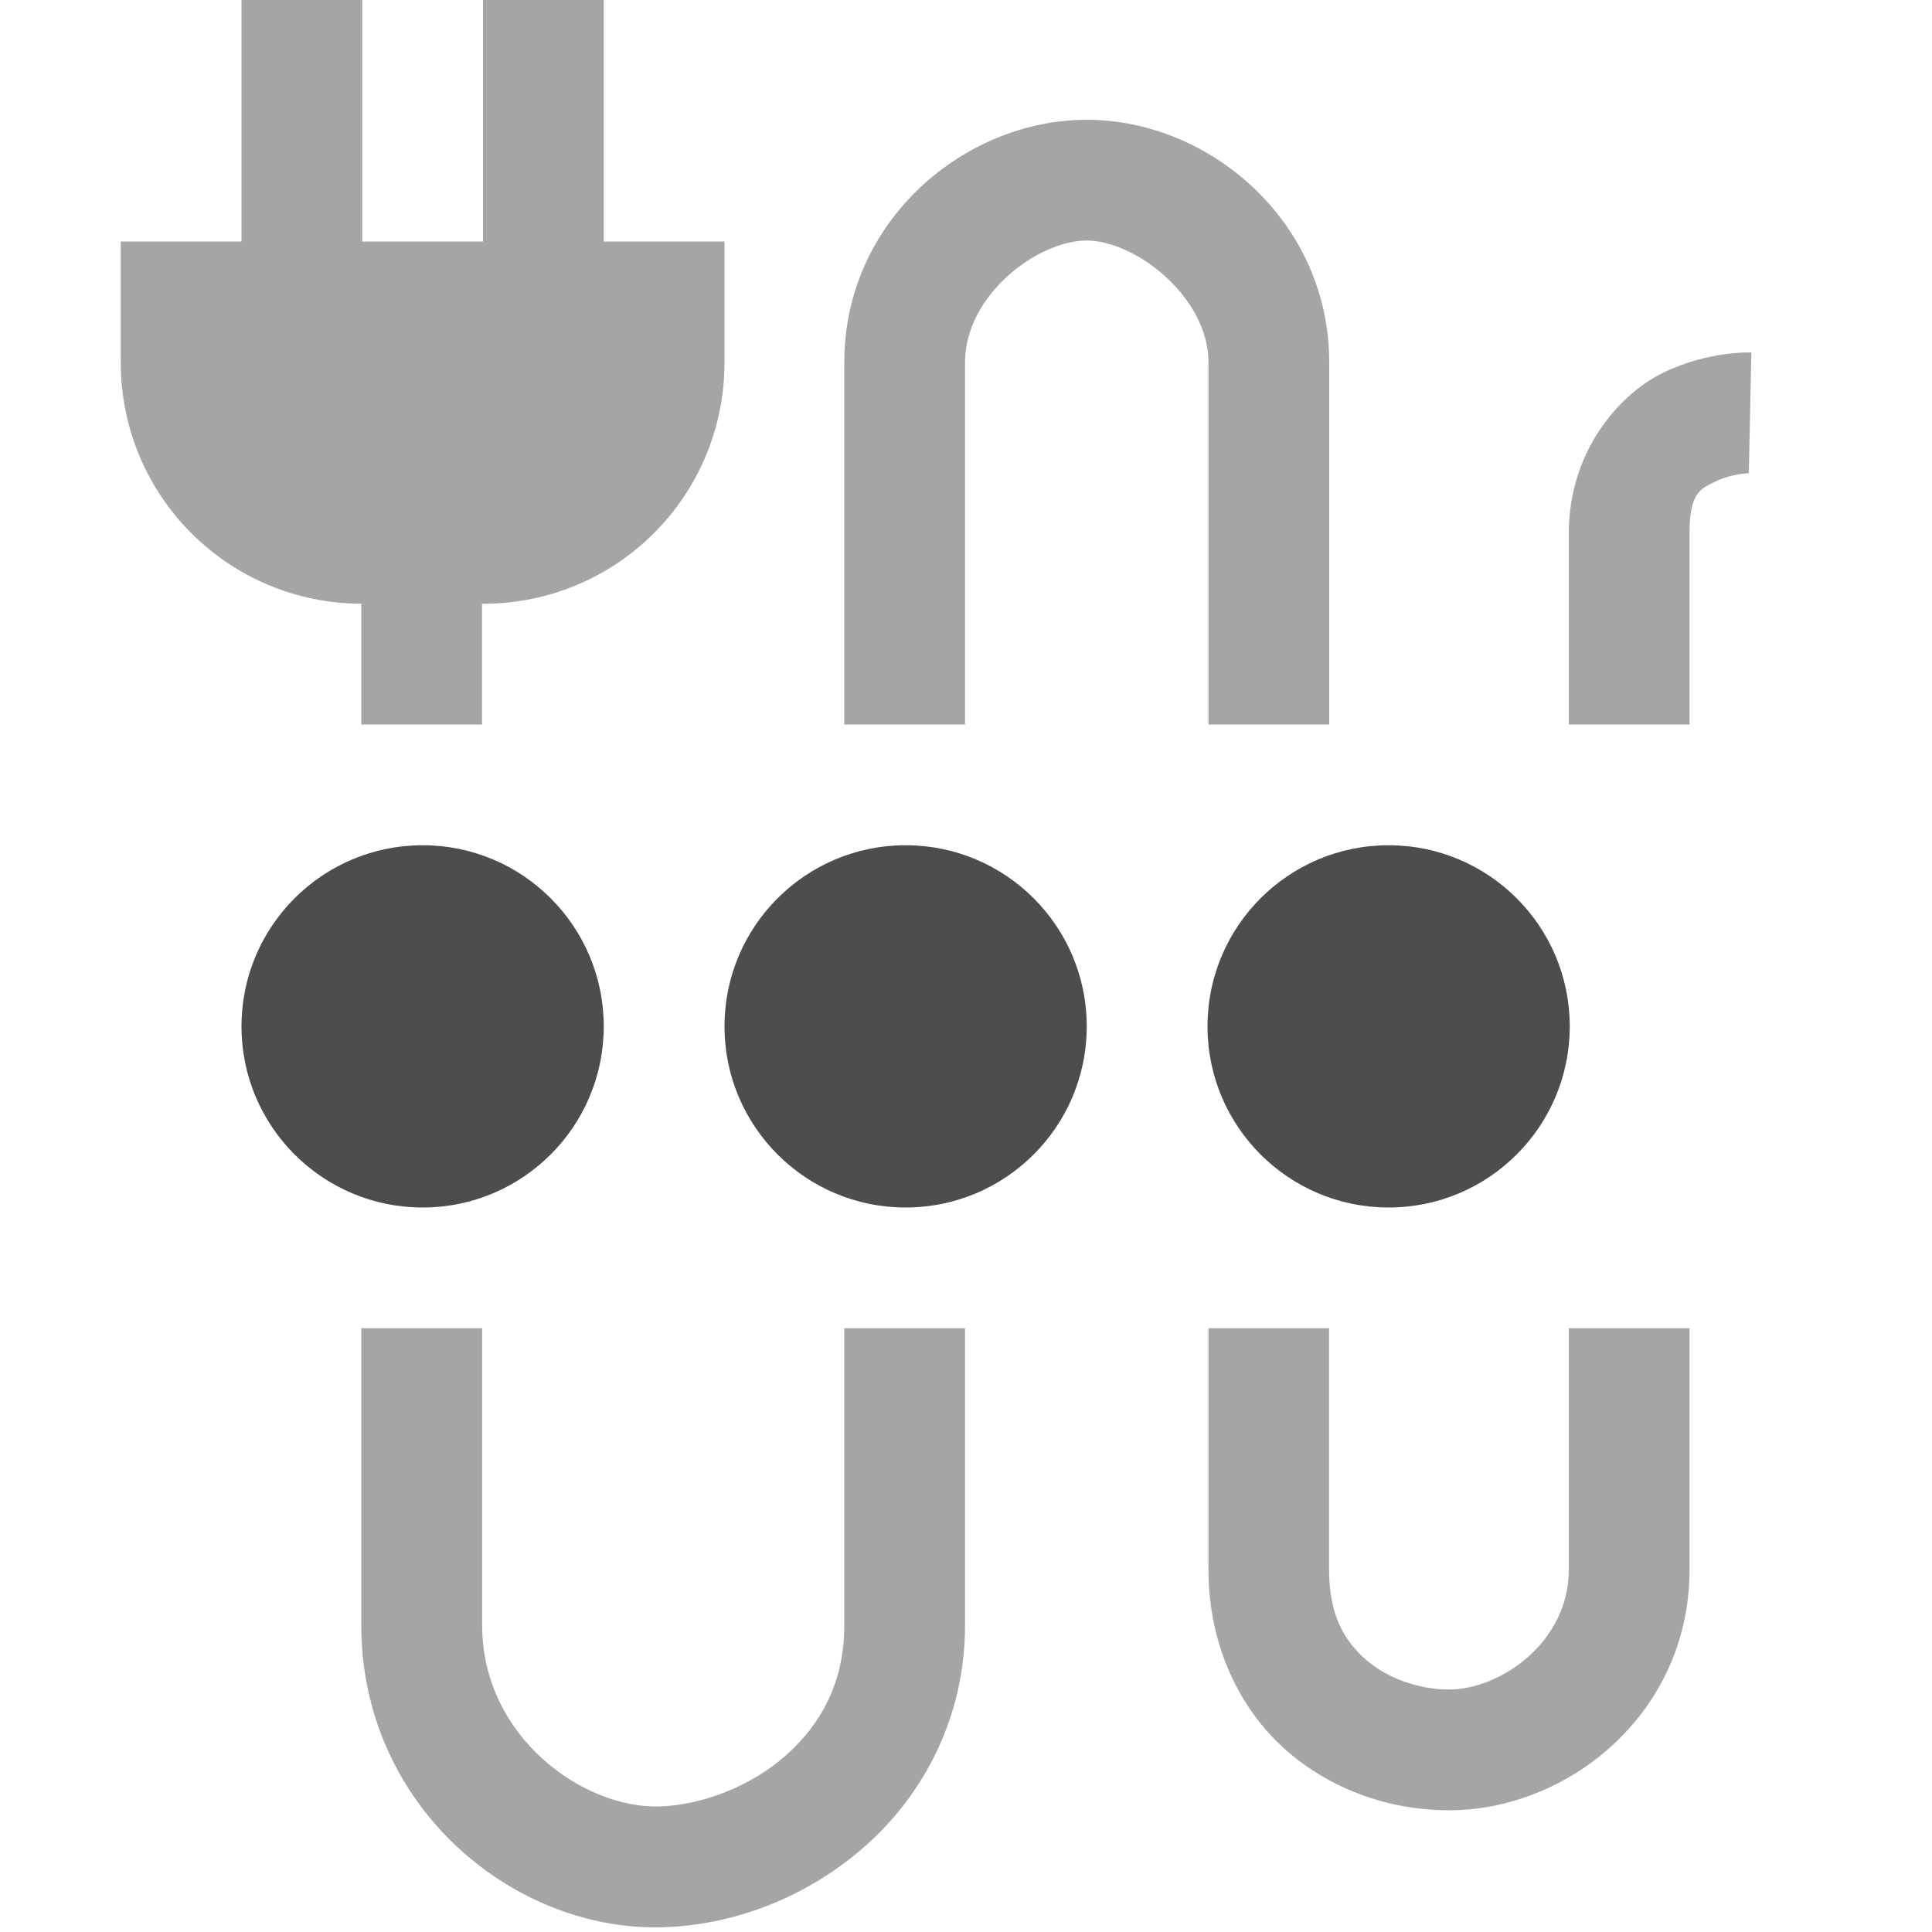 <?xml version='1.0' encoding='UTF-8' standalone='no'?>
<svg xmlns:cc='http://creativecommons.org/ns#' xmlns:dc='http://purl.org/dc/elements/1.1/' height='16' id='svg7384' xmlns:osb='http://www.openswatchbook.org/uri/2009/osb' xmlns:rdf='http://www.w3.org/1999/02/22-rdf-syntax-ns#' xmlns:svg='http://www.w3.org/2000/svg' version='1.1' width='16' xmlns='http://www.w3.org/2000/svg'>
  <defs id='defs7386'>
    <linearGradient id='linearGradient5606' osb:paint='solid'>
      <stop id='stop5608' offset='0' style='stop-color:#000000;stop-opacity:1;'/>
    </linearGradient>
    <linearGradient id='linearGradient4526' osb:paint='solid'>
      <stop id='stop4528' offset='0' style='stop-color:#ffffff;stop-opacity:1;'/>
    </linearGradient>
    <linearGradient id='linearGradient3600-4' osb:paint='gradient'>
      <stop id='stop3602-7' offset='0' style='stop-color:#f4f4f4;stop-opacity:1'/>
      <stop id='stop3604-6' offset='1' style='stop-color:#dbdbdb;stop-opacity:1'/>
    </linearGradient>
  </defs>
  <g id='layer9' label='status' style='display:inline' transform='translate(-1093,327)'>
    
    <circle cx='1096.5' cy='-318.5' id='circle4813' r='1.5' style='display:inline;fill:#4d4d4d;fill-opacity:1;stroke:none;stroke-width:1.5'/>
    <circle cx='1100.5' cy='-318.5' id='circle4815' r='1.5' style='display:inline;fill:#4d4d4d;fill-opacity:1;stroke:none;stroke-width:1.5'/>
    <circle cx='1104.5' cy='-318.5' id='circle4817' r='1.5' style='display:inline;fill:#4d4d4d;fill-opacity:1;stroke:none;stroke-width:1.5'/>
    <path d='m 1102,-326.008 c -1.013,0 -2.008,0.837 -2.008,2.008 v 3 h 1 v -3 c 0,-0.555 0.6,-1.008 1.008,-1.008 0.403,0 1.008,0.468 1.008,1.008 v 3 h 1 v -3 c 0,-1.164 -0.99,-2.008 -2.008,-2.008 z m 5.504,1.927 c 0,0 -0.357,-0.015 -0.731,0.168 -0.373,0.183 -0.781,0.658 -0.781,1.332 V -321 h 1 v -1.581 c 0,-0.347 0.094,-0.372 0.221,-0.434 0.127,-0.062 0.27,-0.066 0.27,-0.066 z m -11.512,1.642 V -321 h 1 v -1.439 z m 0,6.439 v 2.46 c 0,1.506 1.273,2.549 2.519,2.5 0.592,-0.023 1.192,-0.258 1.666,-0.682 0.474,-0.424 0.815,-1.06 0.815,-1.818 V -316 h -1 v 2.46 c 0,0.469 -0.189,0.814 -0.48,1.074 -0.291,0.26 -0.694,0.412 -1.039,0.426 -0.637,0.025 -1.48,-0.574 -1.48,-1.5 V -316 Z m 7.016,0 v 2 c 0,0.636 0.267,1.169 0.654,1.504 0.388,0.335 0.873,0.488 1.338,0.488 0.986,0 1.992,-0.802 1.992,-1.992 v -2 h -1 v 2 c 0,0.604 -0.571,0.992 -0.992,0.992 -0.238,0 -0.501,-0.086 -0.684,-0.244 -0.183,-0.158 -0.309,-0.371 -0.309,-0.748 v -2 z m -8.008,-11 v 2 h -1 v 1 c 0,1.108 0.892,2 2,2 h 1 c 1.108,0 2,-0.892 2,-2 v -1 h -1 v -2 h -1 v 2 h -1 v -2 z' id='path4840' style='color:#000000;font-style:normal;font-variant:normal;font-weight:normal;font-stretch:normal;font-size:medium;line-height:normal;font-family:sans-serif;font-variant-ligatures:normal;font-variant-position:normal;font-variant-caps:normal;font-variant-numeric:normal;font-variant-alternates:normal;font-feature-settings:normal;text-indent:0;text-align:start;text-decoration:none;text-decoration-line:none;text-decoration-style:solid;text-decoration-color:#000000;letter-spacing:normal;word-spacing:normal;text-transform:none;writing-mode:lr-tb;direction:ltr;text-orientation:mixed;dominant-baseline:auto;baseline-shift:baseline;text-anchor:start;white-space:normal;shape-padding:0;clip-rule:nonzero;display:inline;overflow:visible;visibility:visible;opacity:0.5;isolation:auto;mix-blend-mode:normal;color-interpolation:sRGB;color-interpolation-filters:linearRGB;solid-color:#000000;solid-opacity:1;vector-effect:none;fill:#4d4d4d;fill-opacity:1;fill-rule:nonzero;stroke:none;stroke-width:1;stroke-linecap:butt;stroke-linejoin:miter;stroke-miterlimit:4;stroke-dasharray:none;stroke-dashoffset:0;stroke-opacity:1;marker:none;color-rendering:auto;image-rendering:auto;shape-rendering:auto;text-rendering:auto;enable-background:accumulate'/>
  </g>
  <g id='layer2' transform='translate(-852,-40)'/>
  <g id='layer4' transform='translate(-852,-40)'/>
  <g id='g1812' style='display:inline' transform='translate(-852,-40)'/>
  <g id='g6217' transform='translate(-852,-40)'/>
  <g id='layer3' style='display:inline' transform='translate(-852,-40)'/>
  <g id='g1833' style='display:inline' transform='translate(-852,-40)'/>
  <g id='layer1' transform='translate(-852,-40)'/>
</svg>
